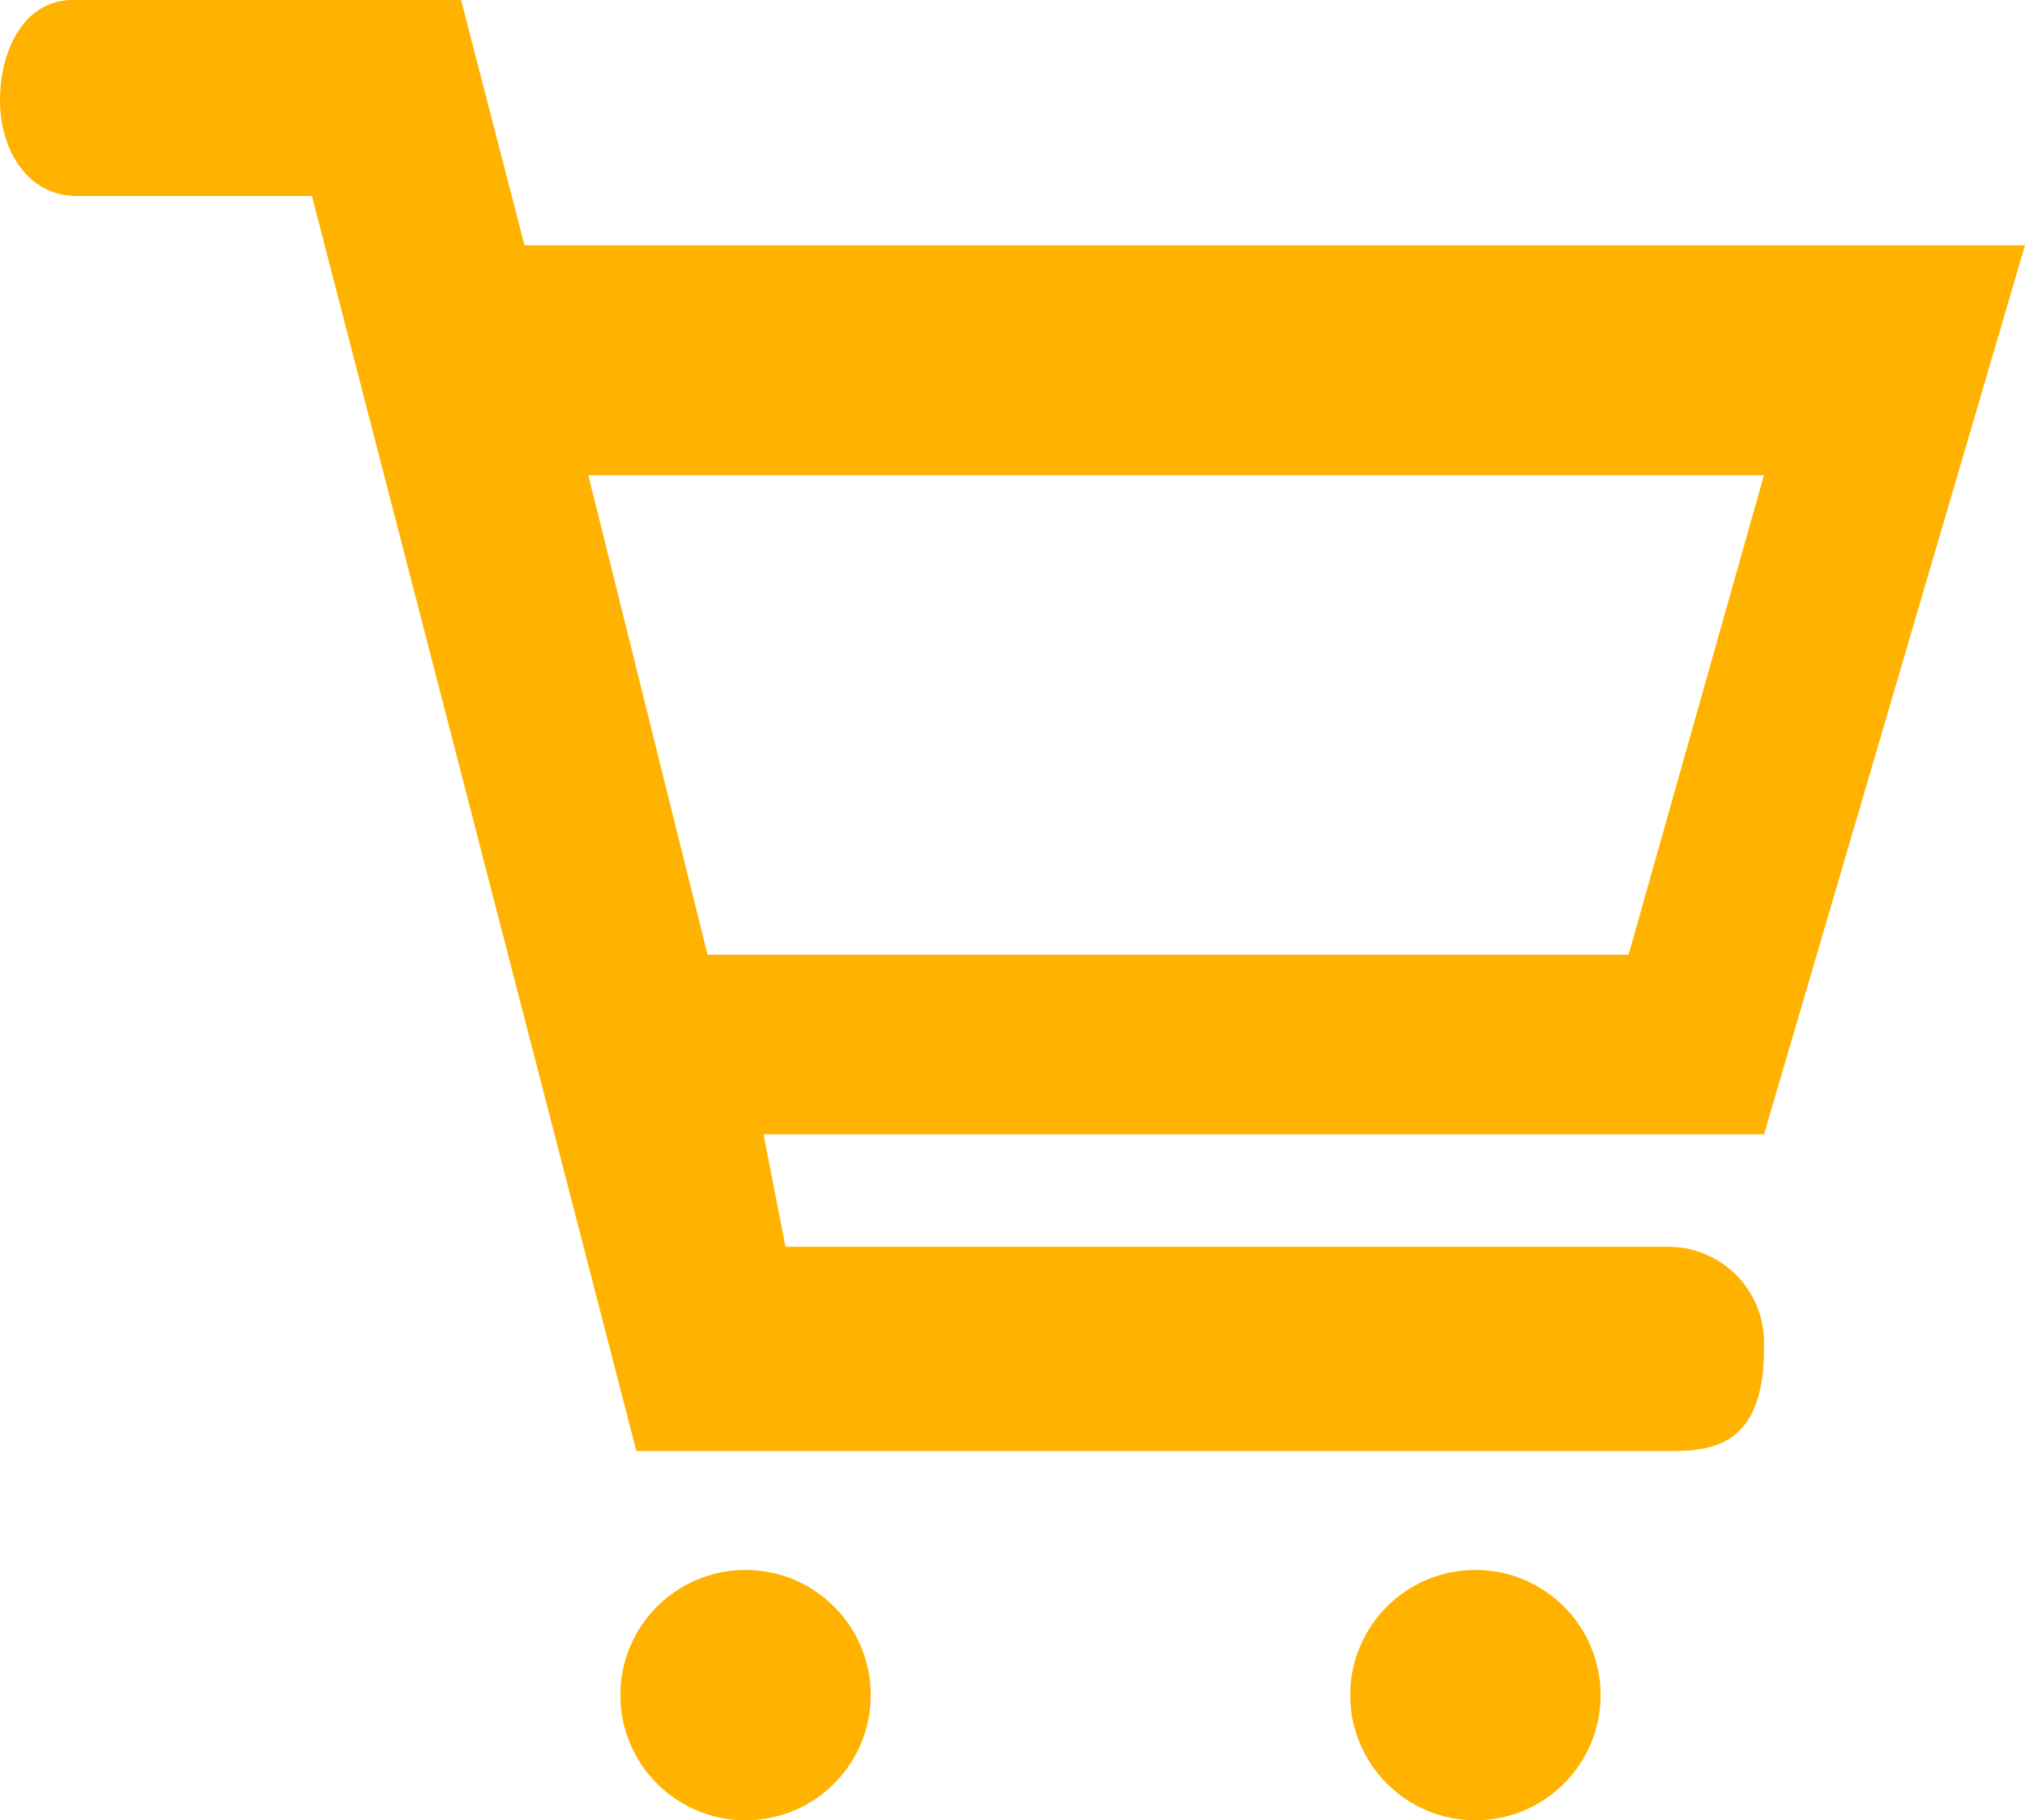 <svg xmlns="http://www.w3.org/2000/svg" width="43.382" height="39" viewBox="0 0 43.382 39">
  <g id="Building_an_MVP" data-name="Building an MVP" transform="translate(-451.092 -1077.444)">
    <g id="Mobile_Commerce_App_Development" data-name="Mobile Commerce App Development" transform="translate(-801.601 -174.727)">
      <g id="Group_1036" data-name="Group 1036" transform="translate(1252.693 1252.17)">
        <ellipse id="Ellipse_3" data-name="Ellipse 3" cx="2.682" cy="2.682" rx="2.682" ry="2.682" transform="translate(13.29 33.635)" fill="#ffb300"/>
        <ellipse id="Ellipse_4" data-name="Ellipse 4" cx="2.682" cy="2.682" rx="2.682" ry="2.682" transform="translate(28.926 33.635)" fill="#ffb300"/>
        <path id="Path_1927" data-name="Path 1927" d="M291.755,117.109H259.609l-1.359-5.255h-8.309c-1.062,0-1.568,1.087-1.568,2.149s.588,2.052,1.65,2.052h5.033l6.95,26.887h22.231c1.068,0,1.961-.33,1.926-2.324a2.049,2.049,0,0,0-2.008-2.052H265.2l-.469-2.409h21.433Zm-28.224,15.2-2.554-10.271h25.185l-2.9,10.271Z" transform="translate(-248.373 -111.854)" fill="#ffb300"/>
      </g>
    </g>
  </g>
</svg>

